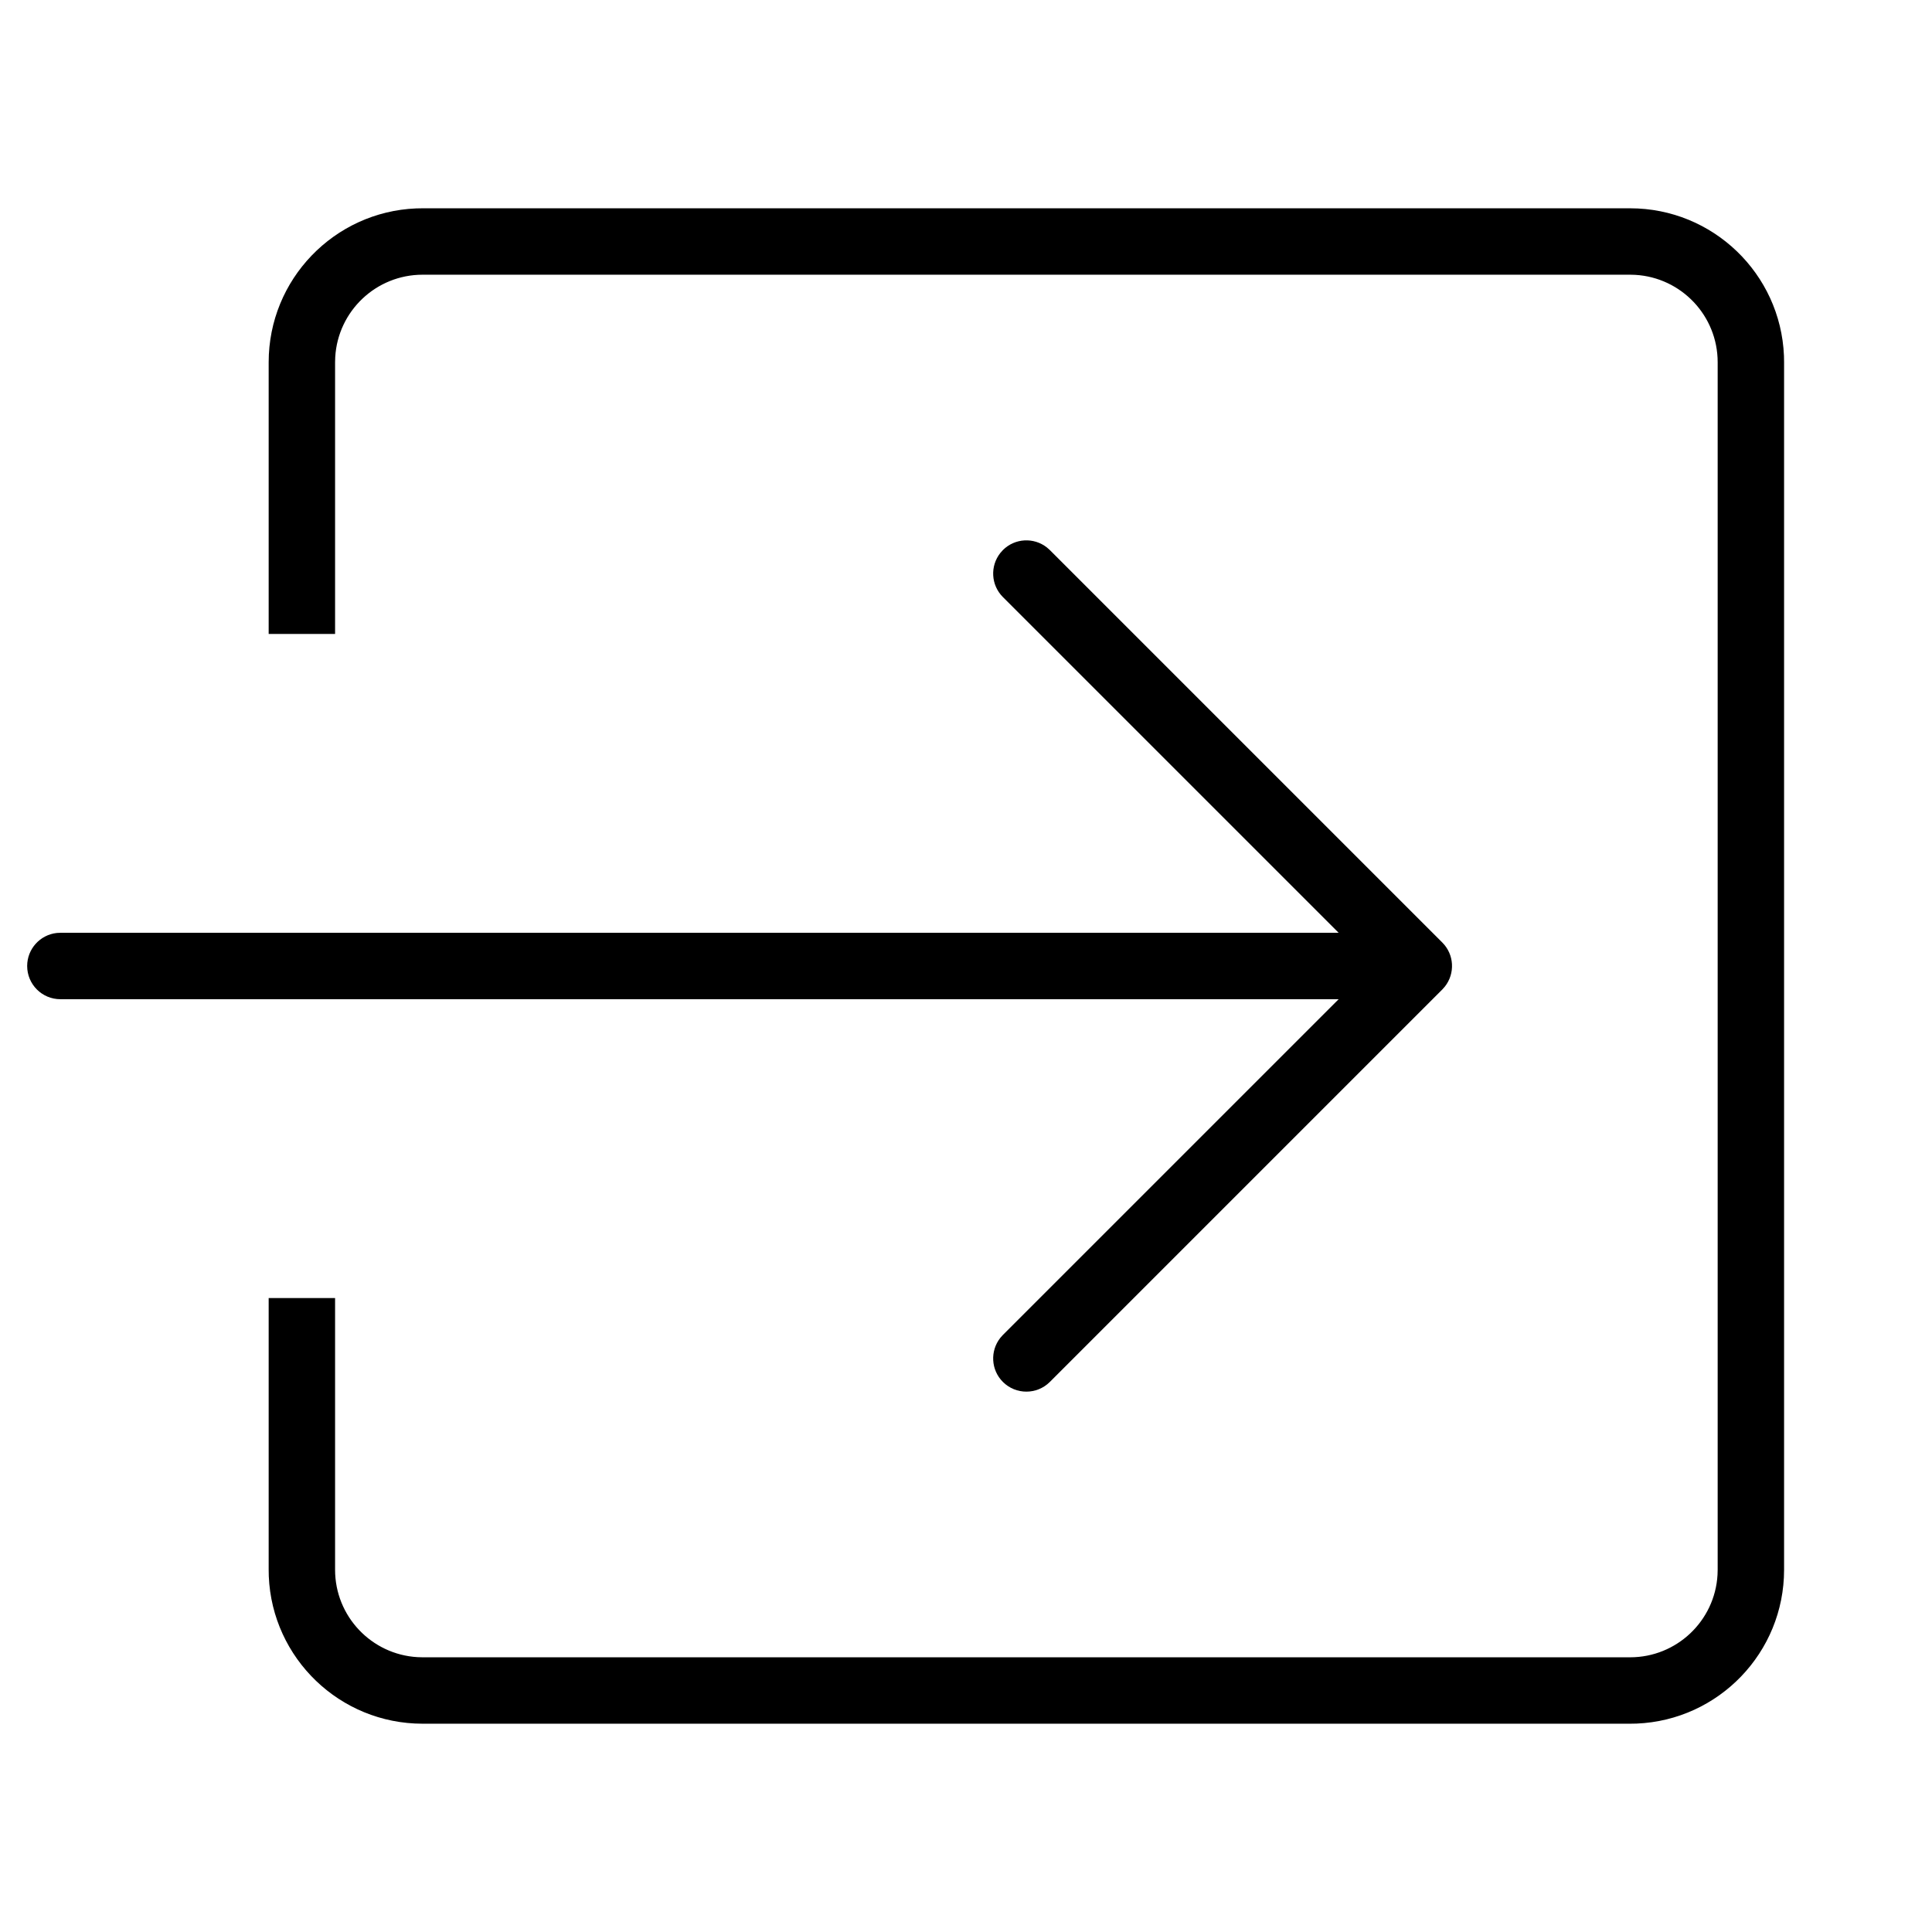 <svg xmlns="http://www.w3.org/2000/svg" width="64" height="64" viewBox="0 0 64 64">
  <path fill-rule="evenodd"
    d="M54,6.9 C56.744,6.9 58.983,9.068 59.096,11.784 L59.1,12 L59.1,52 C59.1,54.744 56.932,56.983 54.216,57.096 L54,57.1 L14,57.1 C11.256,57.1 9.017,54.932 8.904,52.216 L8.9,52 L8.9,43 L11.1,43 L11.1,52 C11.1,53.544 12.307,54.807 13.83,54.895 L14,54.9 L54,54.9 C55.544,54.9 56.807,53.693 56.895,52.17 L56.9,52 L56.9,12 C56.9,10.456 55.693,9.193 54.17,9.105 L54,9.1 L14,9.1 C12.456,9.1 11.193,10.307 11.105,11.83 L11.1,12 L11.1,21 L8.9,21 L8.9,12 C8.9,9.256 11.068,7.017 13.784,6.904 L14,6.9 L54,6.9 Z M34.682,18.137 L34.778,18.222 L47.778,31.222 C48.177,31.621 48.205,32.25 47.863,32.682 L47.778,32.778 L34.778,45.778 C34.348,46.207 33.652,46.207 33.222,45.778 C32.823,45.379 32.795,44.75 33.137,44.318 L33.222,44.222 L44.345,33.1 L2,33.1 C1.392,33.1 0.9,32.608 0.9,32 C0.9,31.433 1.329,30.966 1.88,30.906 L2,30.9 L44.345,30.9 L33.222,19.778 C32.823,19.379 32.795,18.75 33.137,18.318 L33.222,18.222 C33.621,17.823 34.25,17.795 34.682,18.137 Z"/>
</svg>
